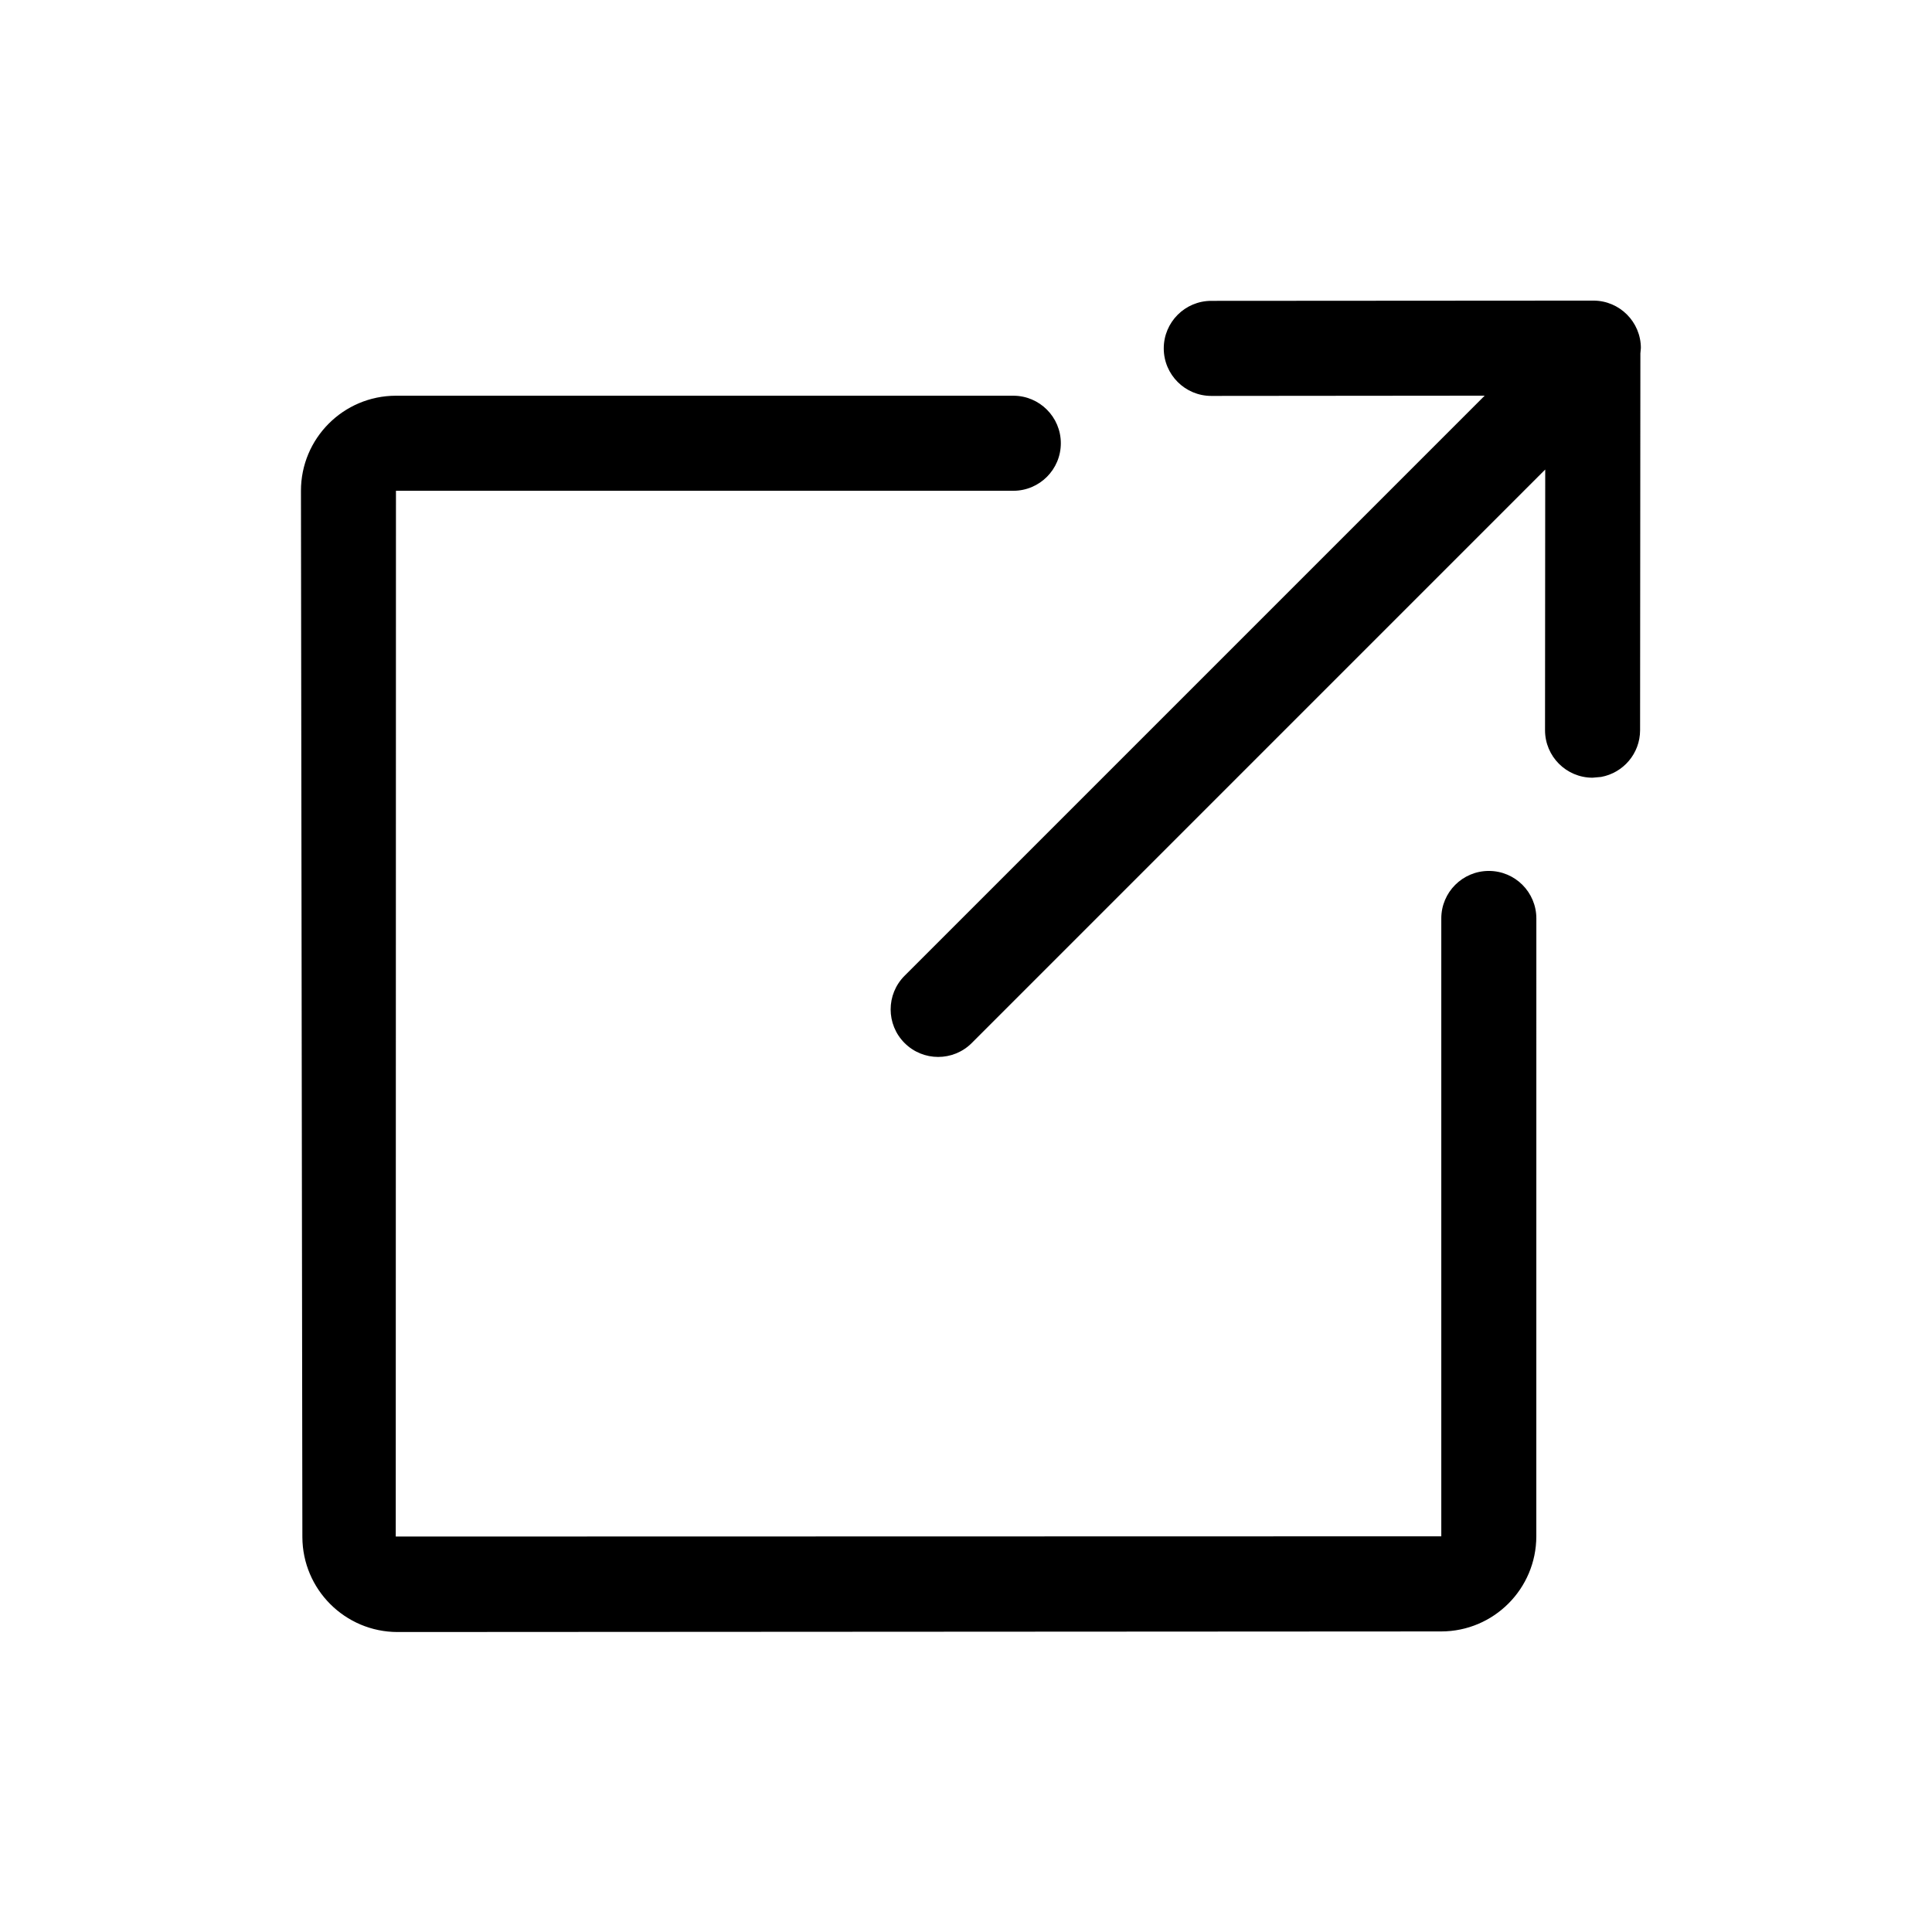 <?xml version="1.0" encoding="UTF-8"?>
<!-- Uploaded to: ICON Repo, www.svgrepo.com, Generator: ICON Repo Mixer Tools -->
<svg fill="#000000" width="800px" height="800px" version="1.1" viewBox="144 144 512 512" xmlns="http://www.w3.org/2000/svg">
 <path d="m551.14 551.14c-0.016 13.906-11.281 25.184-25.191 25.207l-276.59 0.156c-13.906-0.012-25.188-11.27-25.227-25.176l-0.375-277.23c-0.02-13.914 11.246-25.207 25.156-25.227h163.62c6.957 0 12.598 5.641 12.598 12.594 0 6.957-5.641 12.598-12.598 12.598h-163.6l-0.055 277.14 277.08-0.062v-163.74c0-6.957 5.641-12.594 12.598-12.594s12.594 5.637 12.594 12.594zm27.703-314.88-0.125 1.41-0.078 99.836c0 6.184-4.457 11.324-10.332 12.391l-2.266 0.203c-6.953 0-12.594-5.637-12.594-12.594l0.051-69.078-151.97 151.98c-4.918 4.922-12.895 4.922-17.812 0-4.918-4.918-4.918-12.891 0-17.812l153.74-153.74-72.453 0.066c-6.957 0-12.598-5.641-12.598-12.598 0-6.953 5.641-12.594 12.598-12.594l101.25-0.066c6.953 0 12.594 5.641 12.594 12.598z" fill-rule="evenodd"/>
</svg>